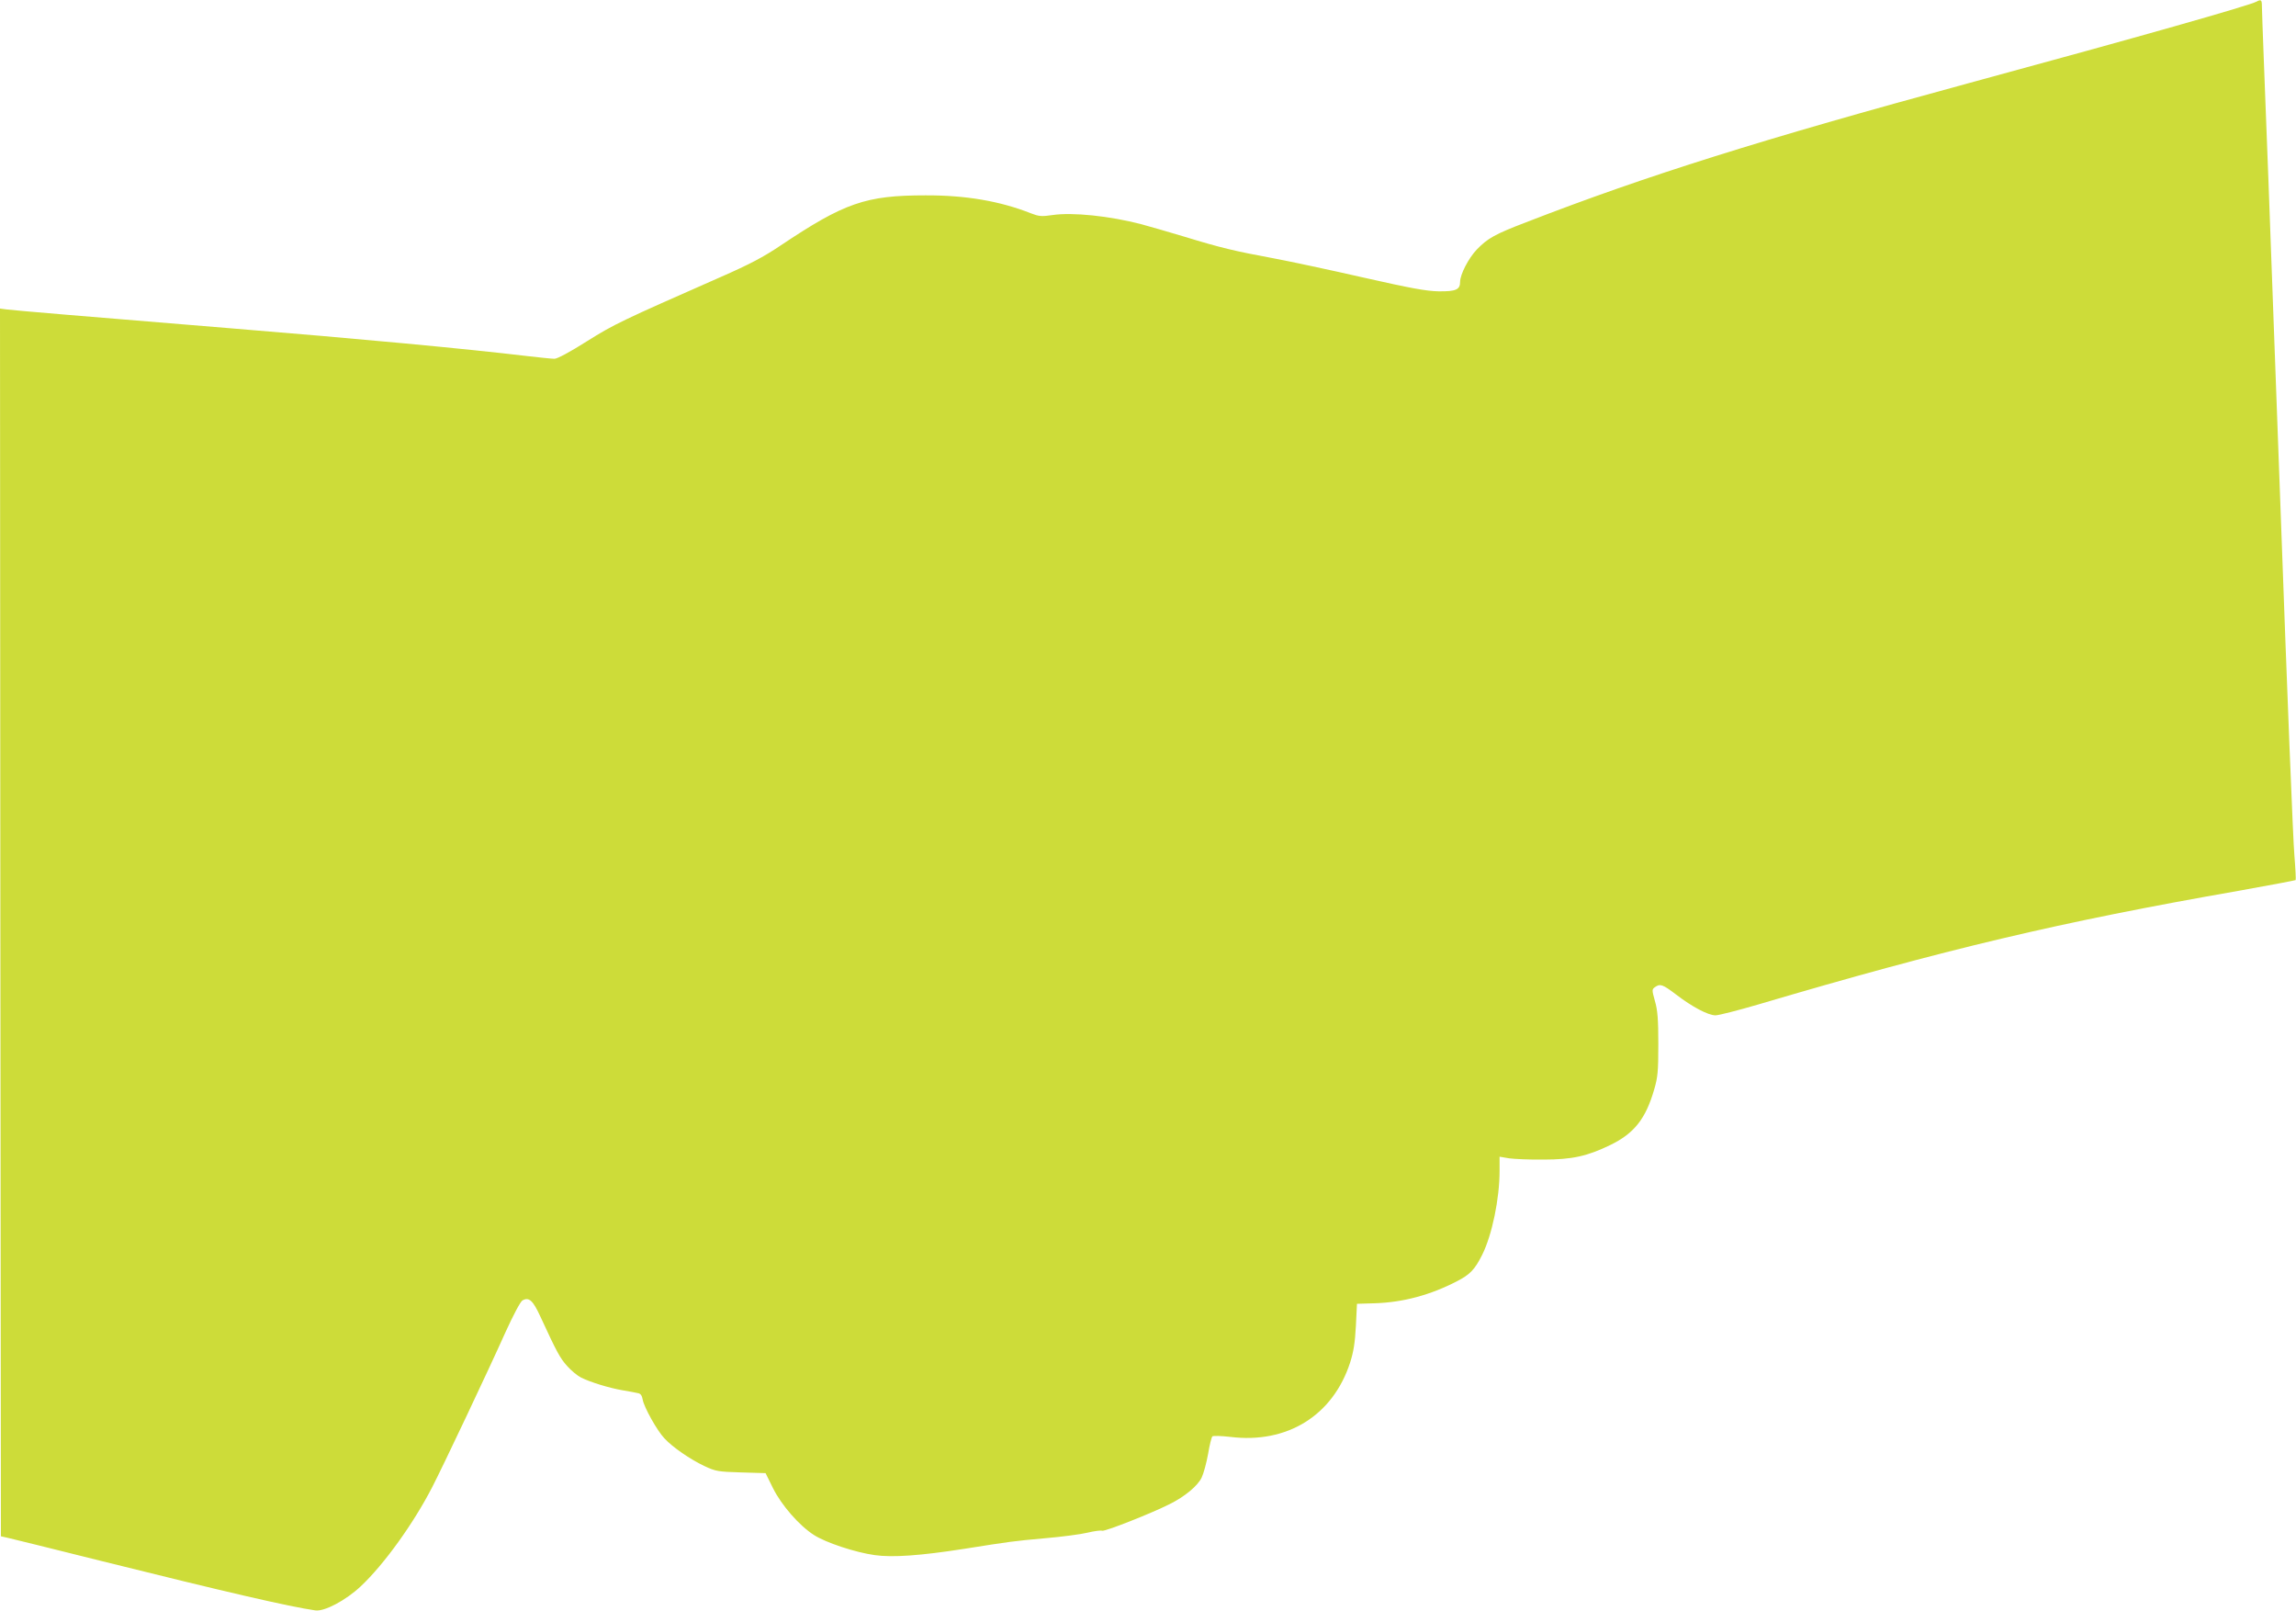 <?xml version="1.0" standalone="no"?>
<!DOCTYPE svg PUBLIC "-//W3C//DTD SVG 20010904//EN"
 "http://www.w3.org/TR/2001/REC-SVG-20010904/DTD/svg10.dtd">
<svg version="1.0" xmlns="http://www.w3.org/2000/svg"
 width="1280pt" height="898pt" viewBox="0 0 1280 898"
 preserveAspectRatio="xMidYMid meet">
<g transform="translate(0,898) scale(0.1,-0.1)"
fill="#cddc39" stroke="none">
<path d="M12580 8971 c-37 -21 -645 -194 -1610 -456 -1148 -312 -1792 -514
-2462 -774 -175 -67 -214 -89 -275 -152 -46 -48 -93 -139 -93 -180 0 -44 -24
-54 -119 -53 -68 1 -156 17 -421 77 -184 42 -409 90 -500 107 -216 40 -296 59
-495 120 -91 27 -200 59 -242 70 -176 46 -385 68 -497 51 -60 -9 -75 -7 -119
10 -172 68 -364 101 -588 100 -334 0 -452 -42 -808 -280 -95 -64 -173 -105
-335 -176 -554 -244 -592 -262 -745 -358 -93 -59 -164 -97 -180 -97 -14 0 -82
7 -151 15 -344 41 -941 97 -1655 155 -808 66 -1212 100 -1248 105 l-37 5 2
-3422 3 -3422 40 -9 c22 -5 254 -62 517 -128 711 -177 1050 -255 1195 -276 51
-8 171 56 254 134 131 123 295 352 398 552 61 118 312 648 411 869 41 90 82
168 93 173 36 20 58 0 99 -89 92 -199 109 -231 149 -276 23 -26 58 -55 78 -65
52 -26 156 -58 231 -71 36 -6 75 -13 86 -16 15 -2 23 -13 27 -36 7 -42 80
-173 121 -216 46 -50 144 -117 222 -154 64 -30 76 -32 205 -36 l137 -4 41 -83
c47 -95 147 -210 229 -262 65 -42 230 -97 339 -112 98 -14 255 -3 498 35 259
41 272 43 450 59 94 8 200 22 237 31 38 9 74 14 82 11 14 -6 273 96 376 148
85 42 157 102 179 148 11 23 27 82 36 132 8 49 19 93 24 98 4 4 49 3 100 -3
317 -39 572 119 668 415 19 60 27 110 32 204 l6 123 100 3 c157 5 310 46 458
123 72 37 99 65 140 147 55 110 97 313 97 468 l0 79 53 -9 c28 -4 115 -8 192
-7 160 0 244 19 372 81 134 65 198 147 245 310 20 68 23 101 23 253 0 138 -4
189 -19 240 -17 61 -17 65 0 77 29 21 43 16 118 -41 90 -69 179 -116 220 -116
17 0 123 27 236 60 1046 309 1683 460 2679 634 173 31 316 58 319 60 2 3 -1
65 -7 138 -7 73 -41 927 -76 1898 -72 1964 -81 2198 -95 2550 -5 135 -10 262
-10 283 0 38 -4 42 -30 28z"/>
</g>
</svg>
